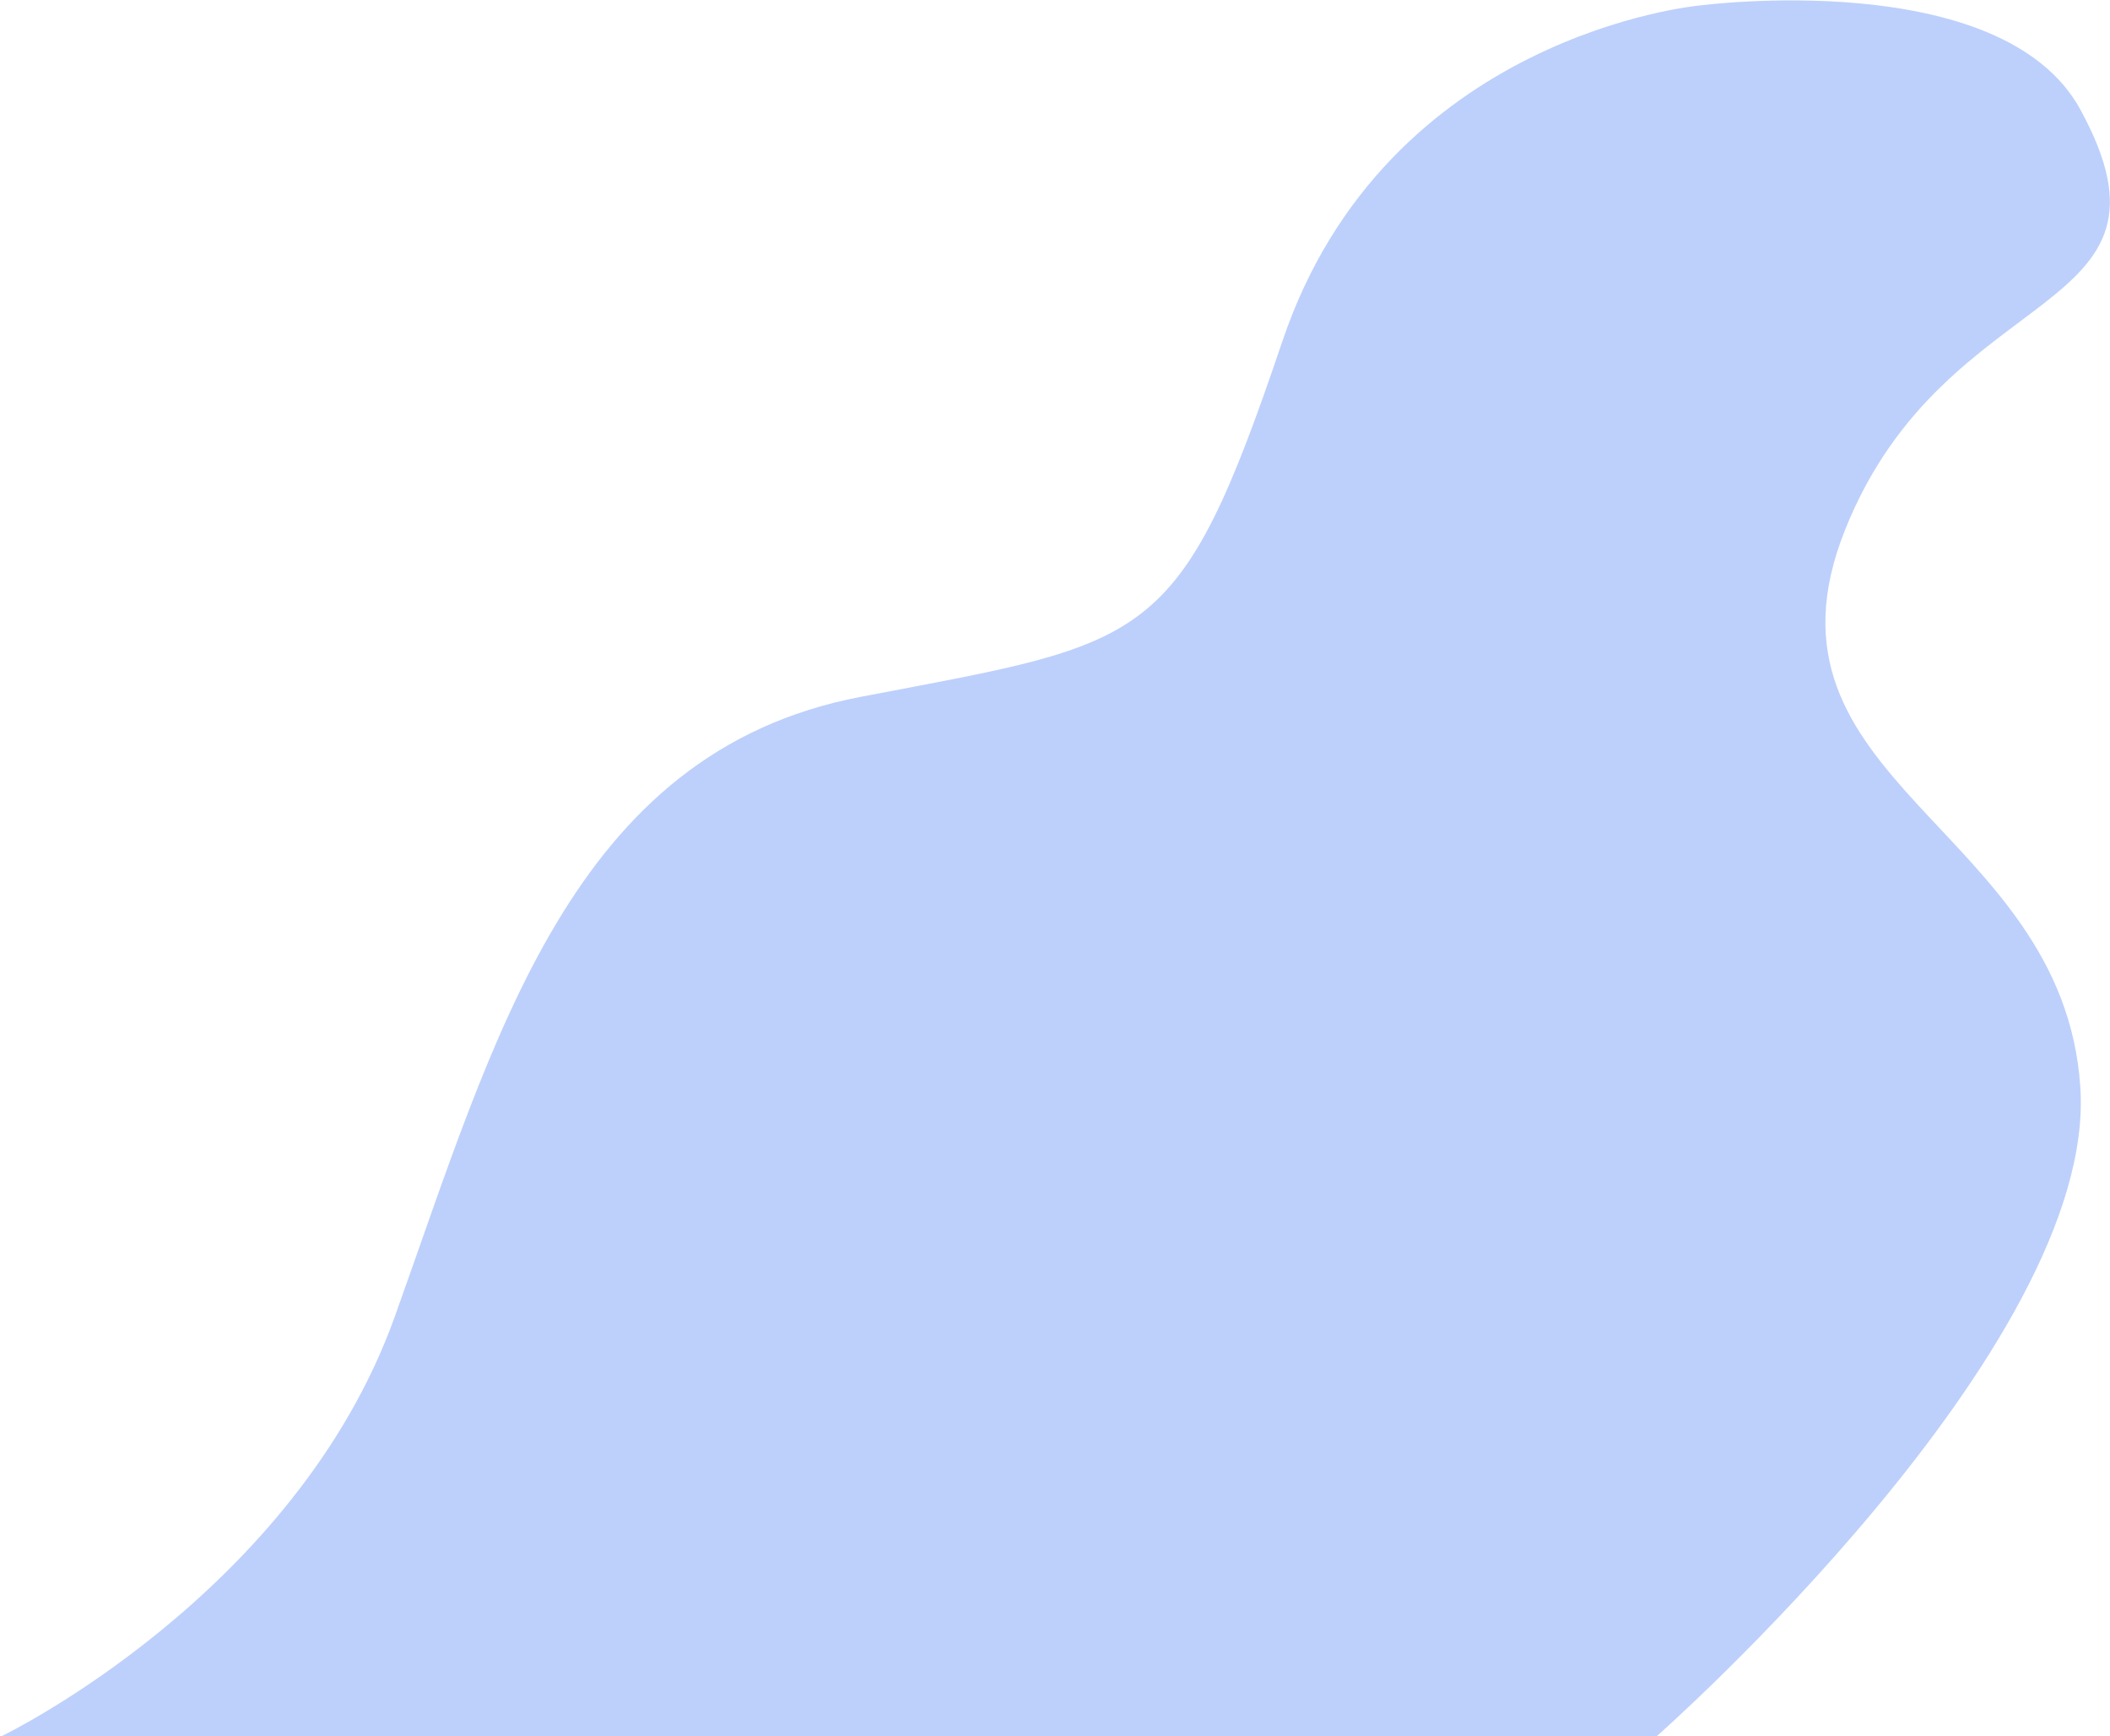 <?xml version="1.0" encoding="UTF-8"?> <svg xmlns="http://www.w3.org/2000/svg" width="1039" height="855" fill="none"><path d="M836.614 2.743S682.616 16.72 631.491 167.972c-51.125 151.254-64.889 147.87-207.725 175.2-142.835 27.331-180.286 168.465-229.408 305.296C145.237 785.299.944 854.895.944 854.895h814.977s217.089-191.414 208.469-319.61c-8.62-128.284-165.606-150.144-115.788-274.512S1080.83 157.362 1024.39 53.916C985.546-17.126 836.614 2.743 836.614 2.743z" fill="#BDD0FB"></path></svg> 
